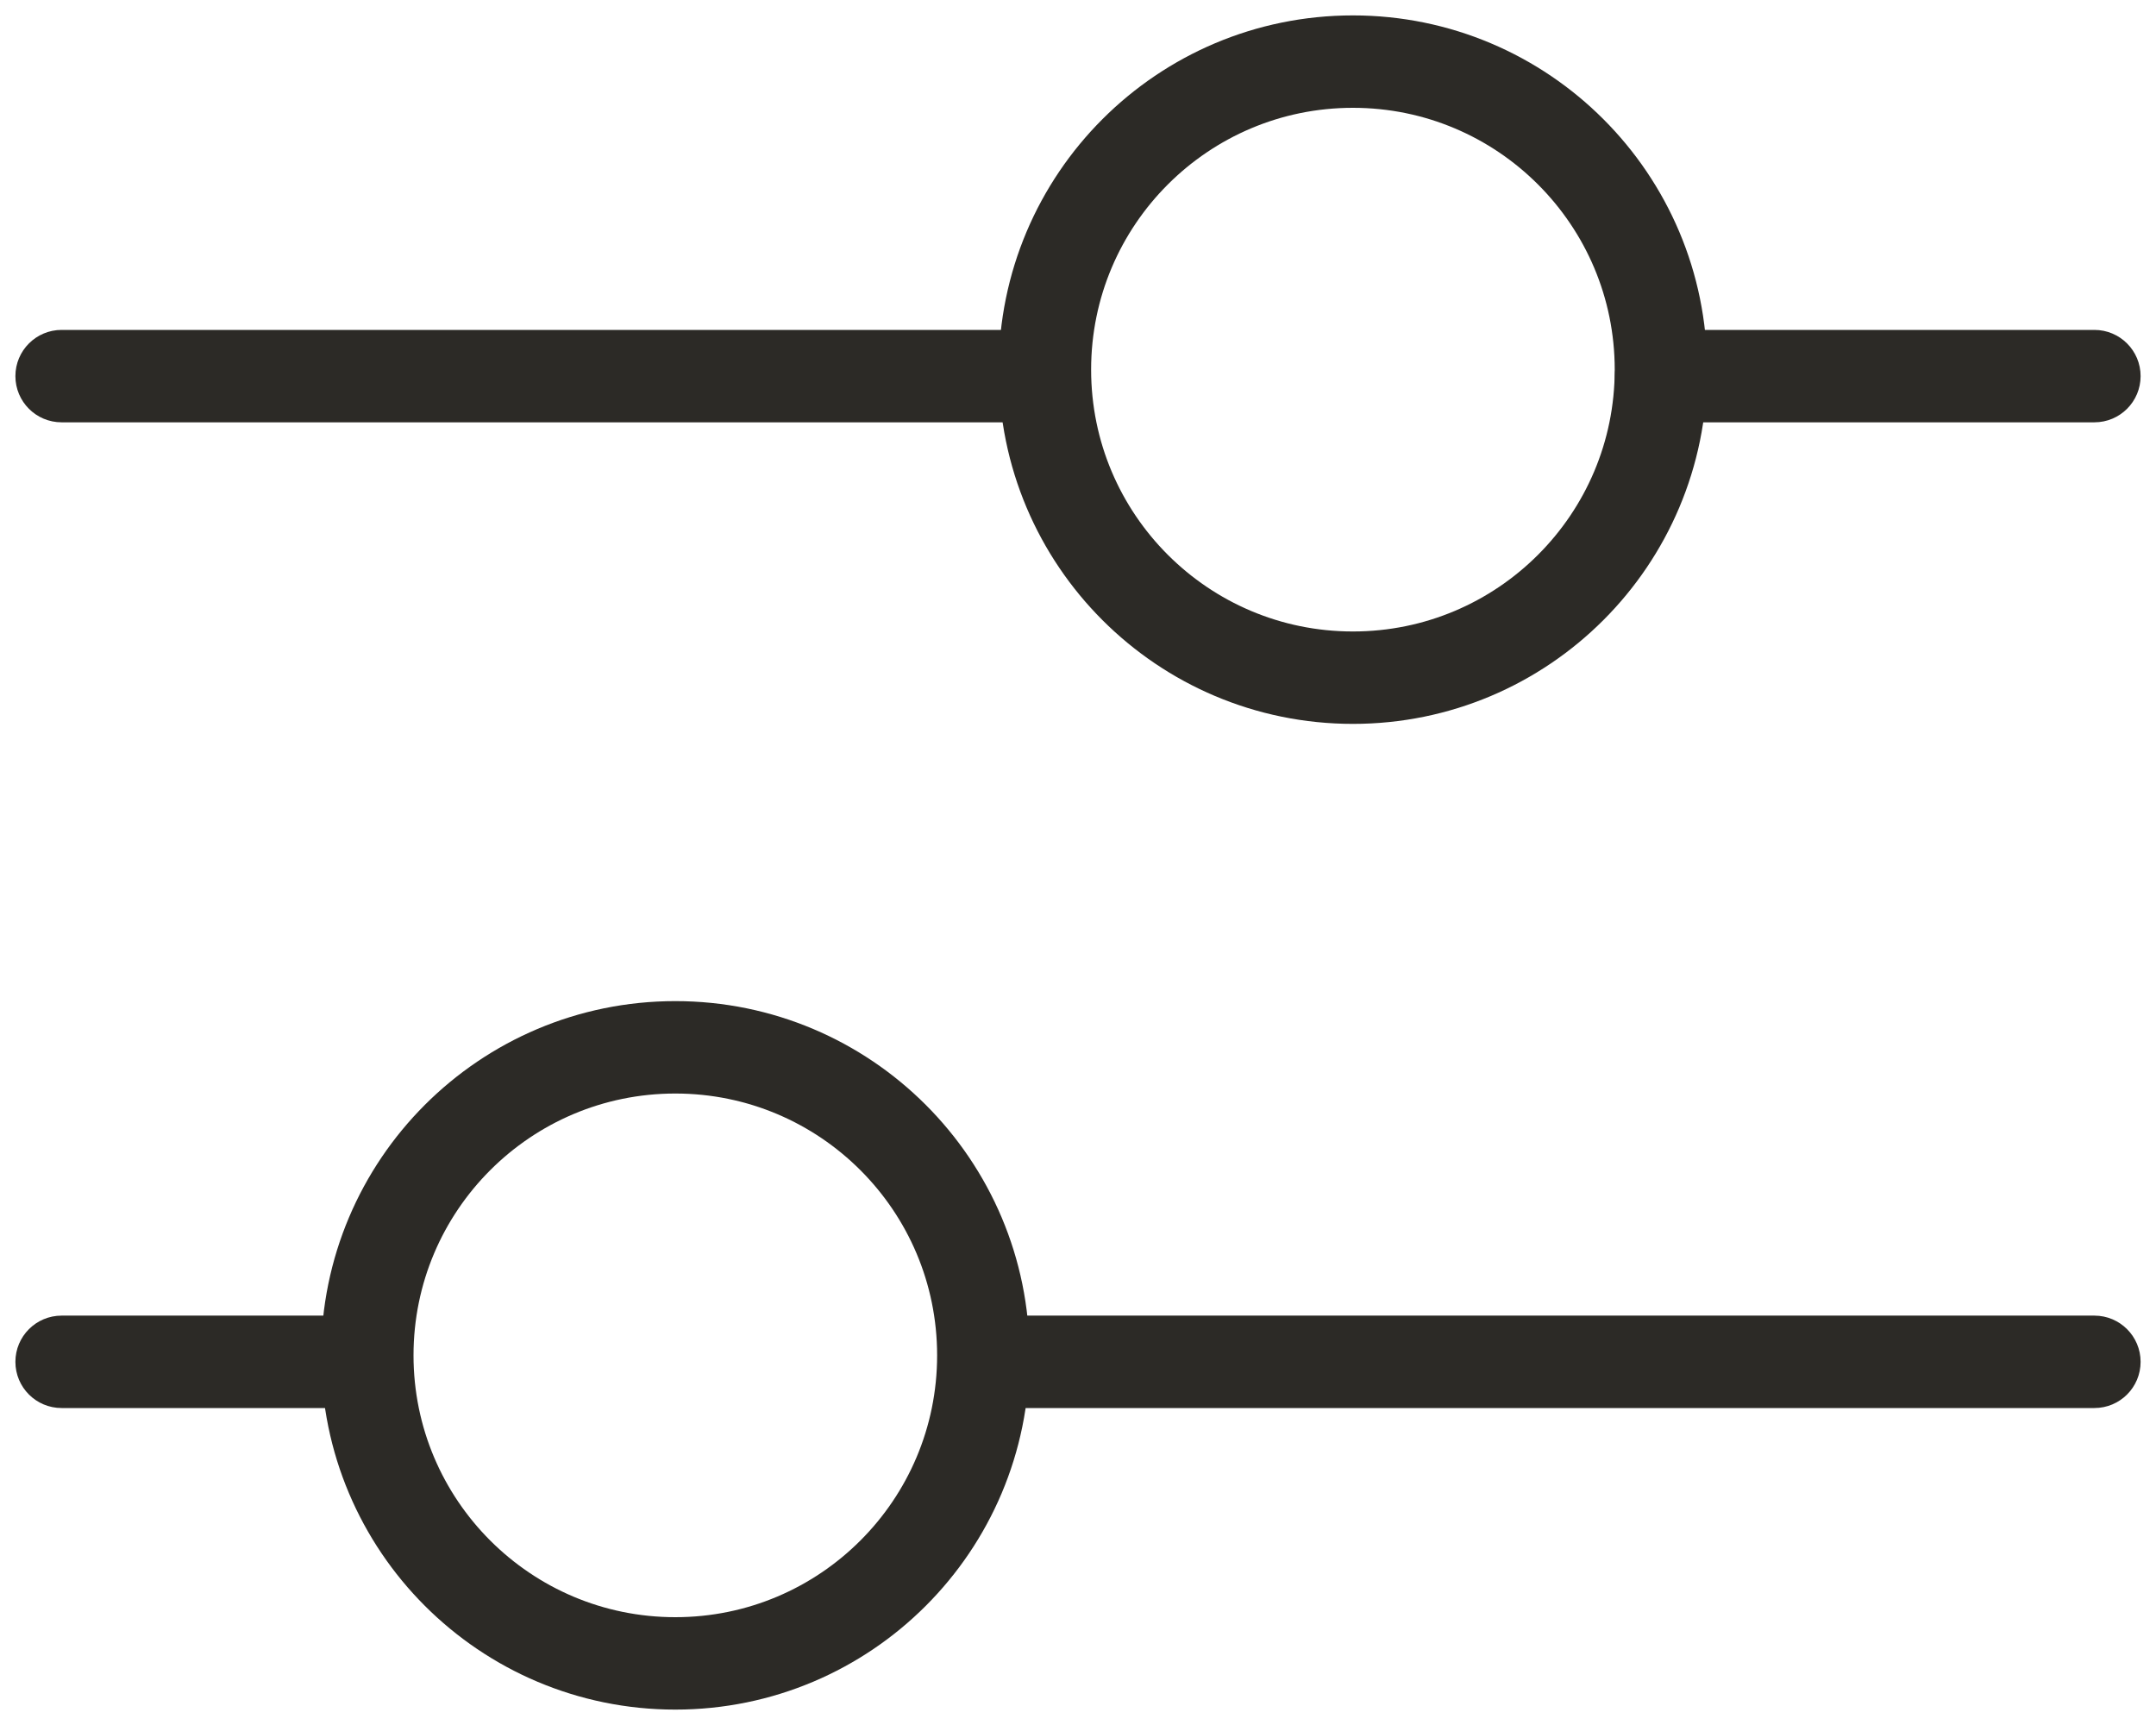 <svg width="35" height="28" viewBox="0 0 35 28" fill="none" xmlns="http://www.w3.org/2000/svg">
<path d="M1 5.355C0.586 5.355 0.25 5.691 0.25 6.105C0.25 6.52 0.586 6.855 1 6.855V5.355ZM16.71 6.855C17.124 6.855 17.46 6.52 17.46 6.105C17.46 5.691 17.124 5.355 16.71 5.355V6.855ZM26.966 5.355C26.552 5.355 26.216 5.691 26.216 6.105C26.216 6.52 26.552 6.855 26.966 6.855V5.355ZM34 6.855C34.414 6.855 34.75 6.52 34.75 6.105C34.75 5.691 34.414 5.355 34 5.355V6.855ZM1 6.855L16.71 6.855V5.355L1 5.355V6.855ZM26.966 6.855H34V5.355H26.966V6.855Z" fill="#2C2A26"/>
<circle cx="21.963" cy="6" r="5" transform="rotate(-90 21.963 6)" stroke="#2C2A26" stroke-width="1.5" stroke-linecap="round" stroke-linejoin="round"/>
<path d="M1 21.355C0.586 21.355 0.25 21.691 0.25 22.105C0.25 22.52 0.586 22.855 1 22.855V21.355ZM5.796 22.855C6.21 22.855 6.546 22.52 6.546 22.105C6.546 21.691 6.21 21.355 5.796 21.355V22.855ZM15.973 21.355C15.558 21.355 15.223 21.691 15.223 22.105C15.223 22.52 15.558 22.855 15.973 22.855V21.355ZM34 22.855C34.414 22.855 34.75 22.52 34.75 22.105C34.75 21.691 34.414 21.355 34 21.355V22.855ZM1 22.855H5.796V21.355H1V22.855ZM15.973 22.855L34 22.855V21.355L15.973 21.355V22.855Z" fill="#2C2A26"/>
<circle cx="10.963" cy="22" r="5" transform="rotate(-90 10.963 22)" stroke="#2C2A26" stroke-width="1.5" stroke-linecap="round" stroke-linejoin="round"/>
</svg>
